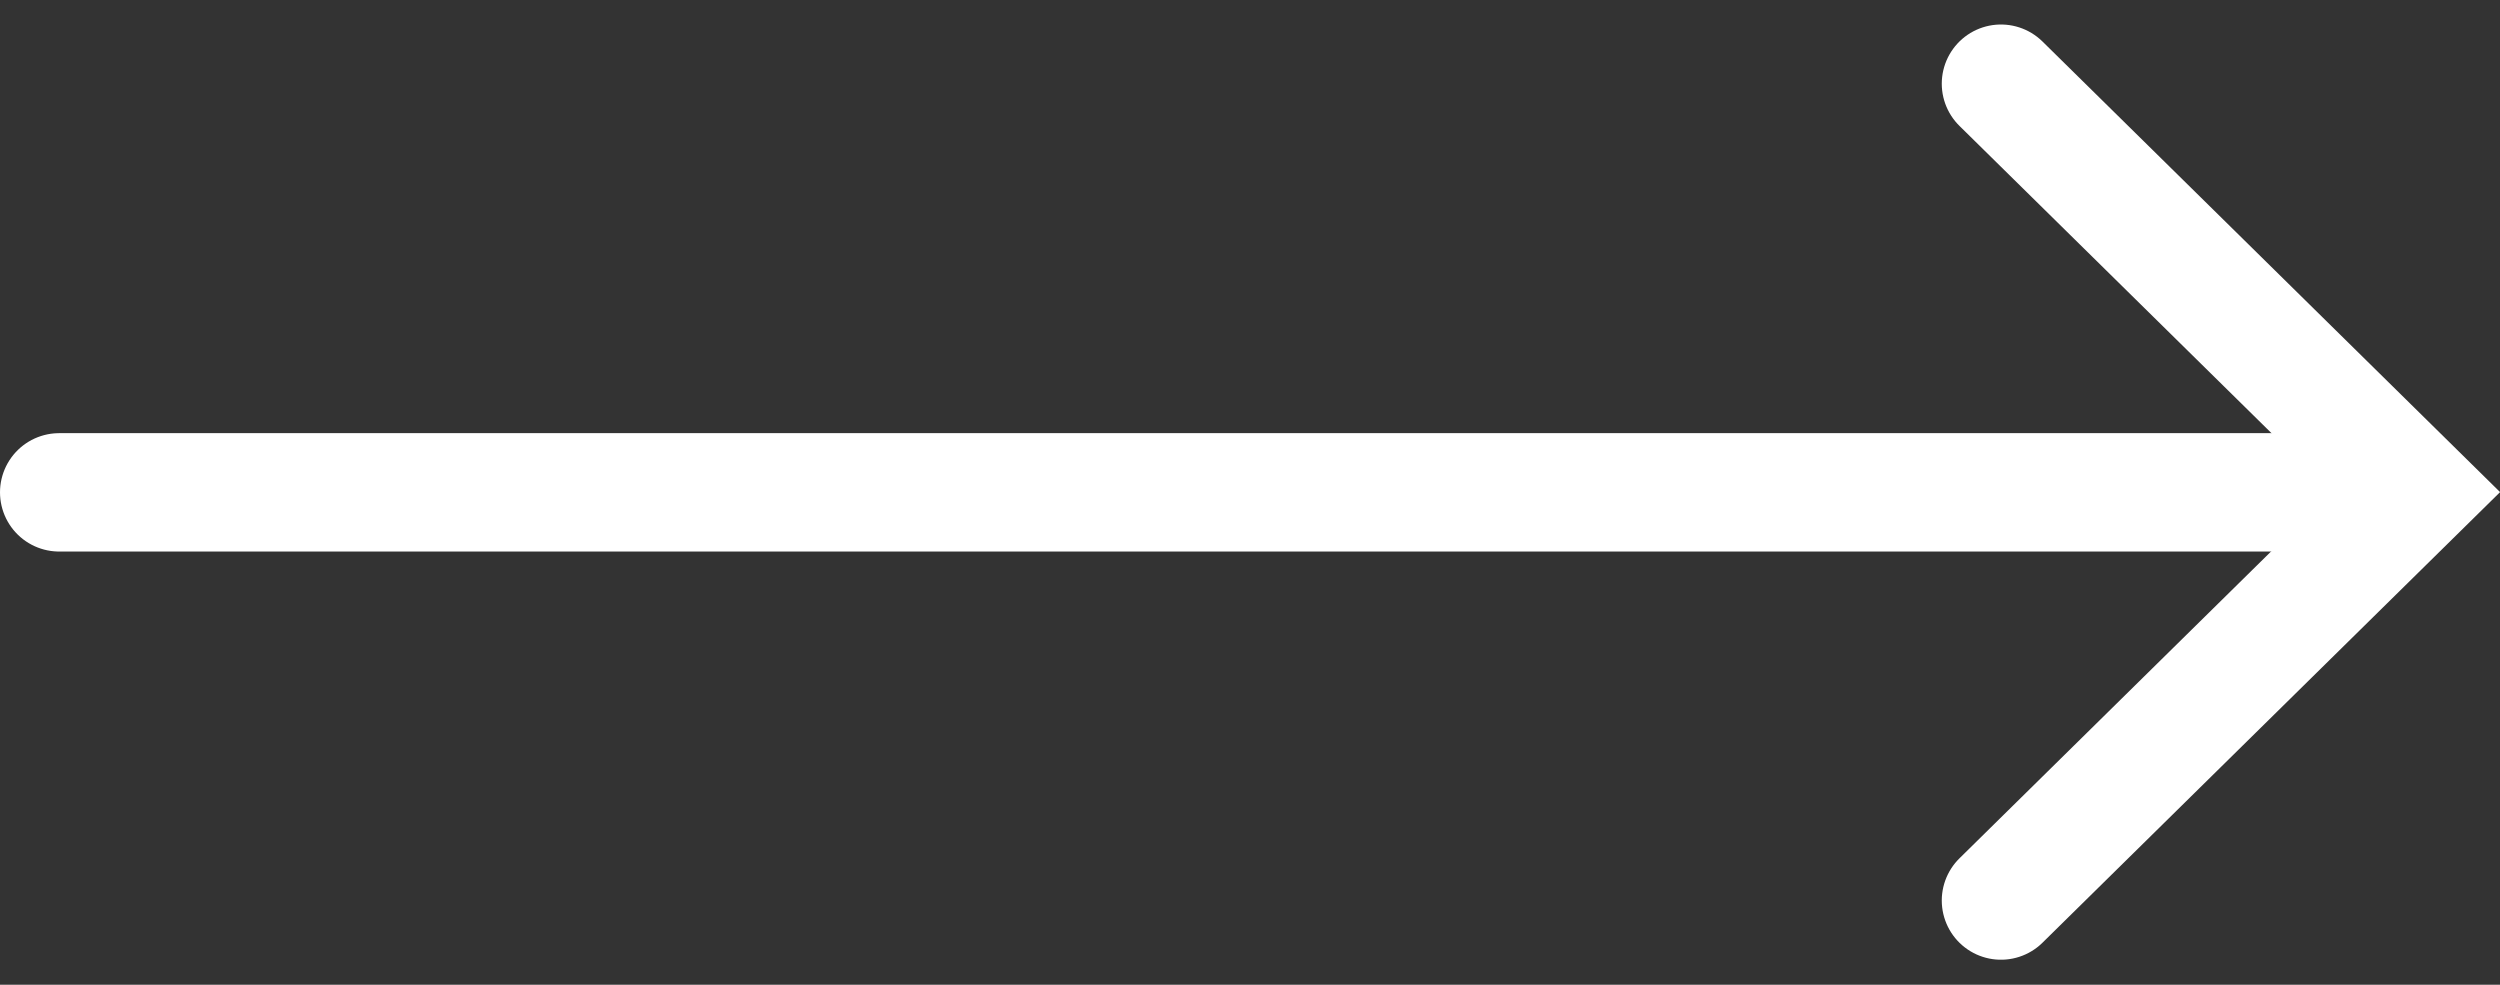 <?xml version="1.0" encoding="utf-8"?>
<!-- Generator: Adobe Illustrator 16.0.0, SVG Export Plug-In . SVG Version: 6.00 Build 0)  -->
<svg xmlns="http://www.w3.org/2000/svg" width="42.236" height="16.636" viewBox="0 0 42.236 16.636">
  <rect x="0" y="0" width="42.236" height="16.636" fill="#333333" stroke="none"/>
  <g id="Group_297" data-name="Group 297" transform="translate(1 1.414)">
    <line id="Line_15" data-name="Line 15" x2="39.202" transform="translate(0 6.904)" fill="none" stroke="#fff" stroke-linecap="round" stroke-linejoin="round" stroke-width="2"/>
    <path id="Path_30" data-name="Path 30" d="M1323.9,984.452l7.007,6.9-7.007,6.9" transform="translate(-1291.095 -984.452)" fill="none" stroke="#fff" stroke-linecap="round" stroke-miterlimit="10" stroke-width="2"/>
  </g>
</svg>
